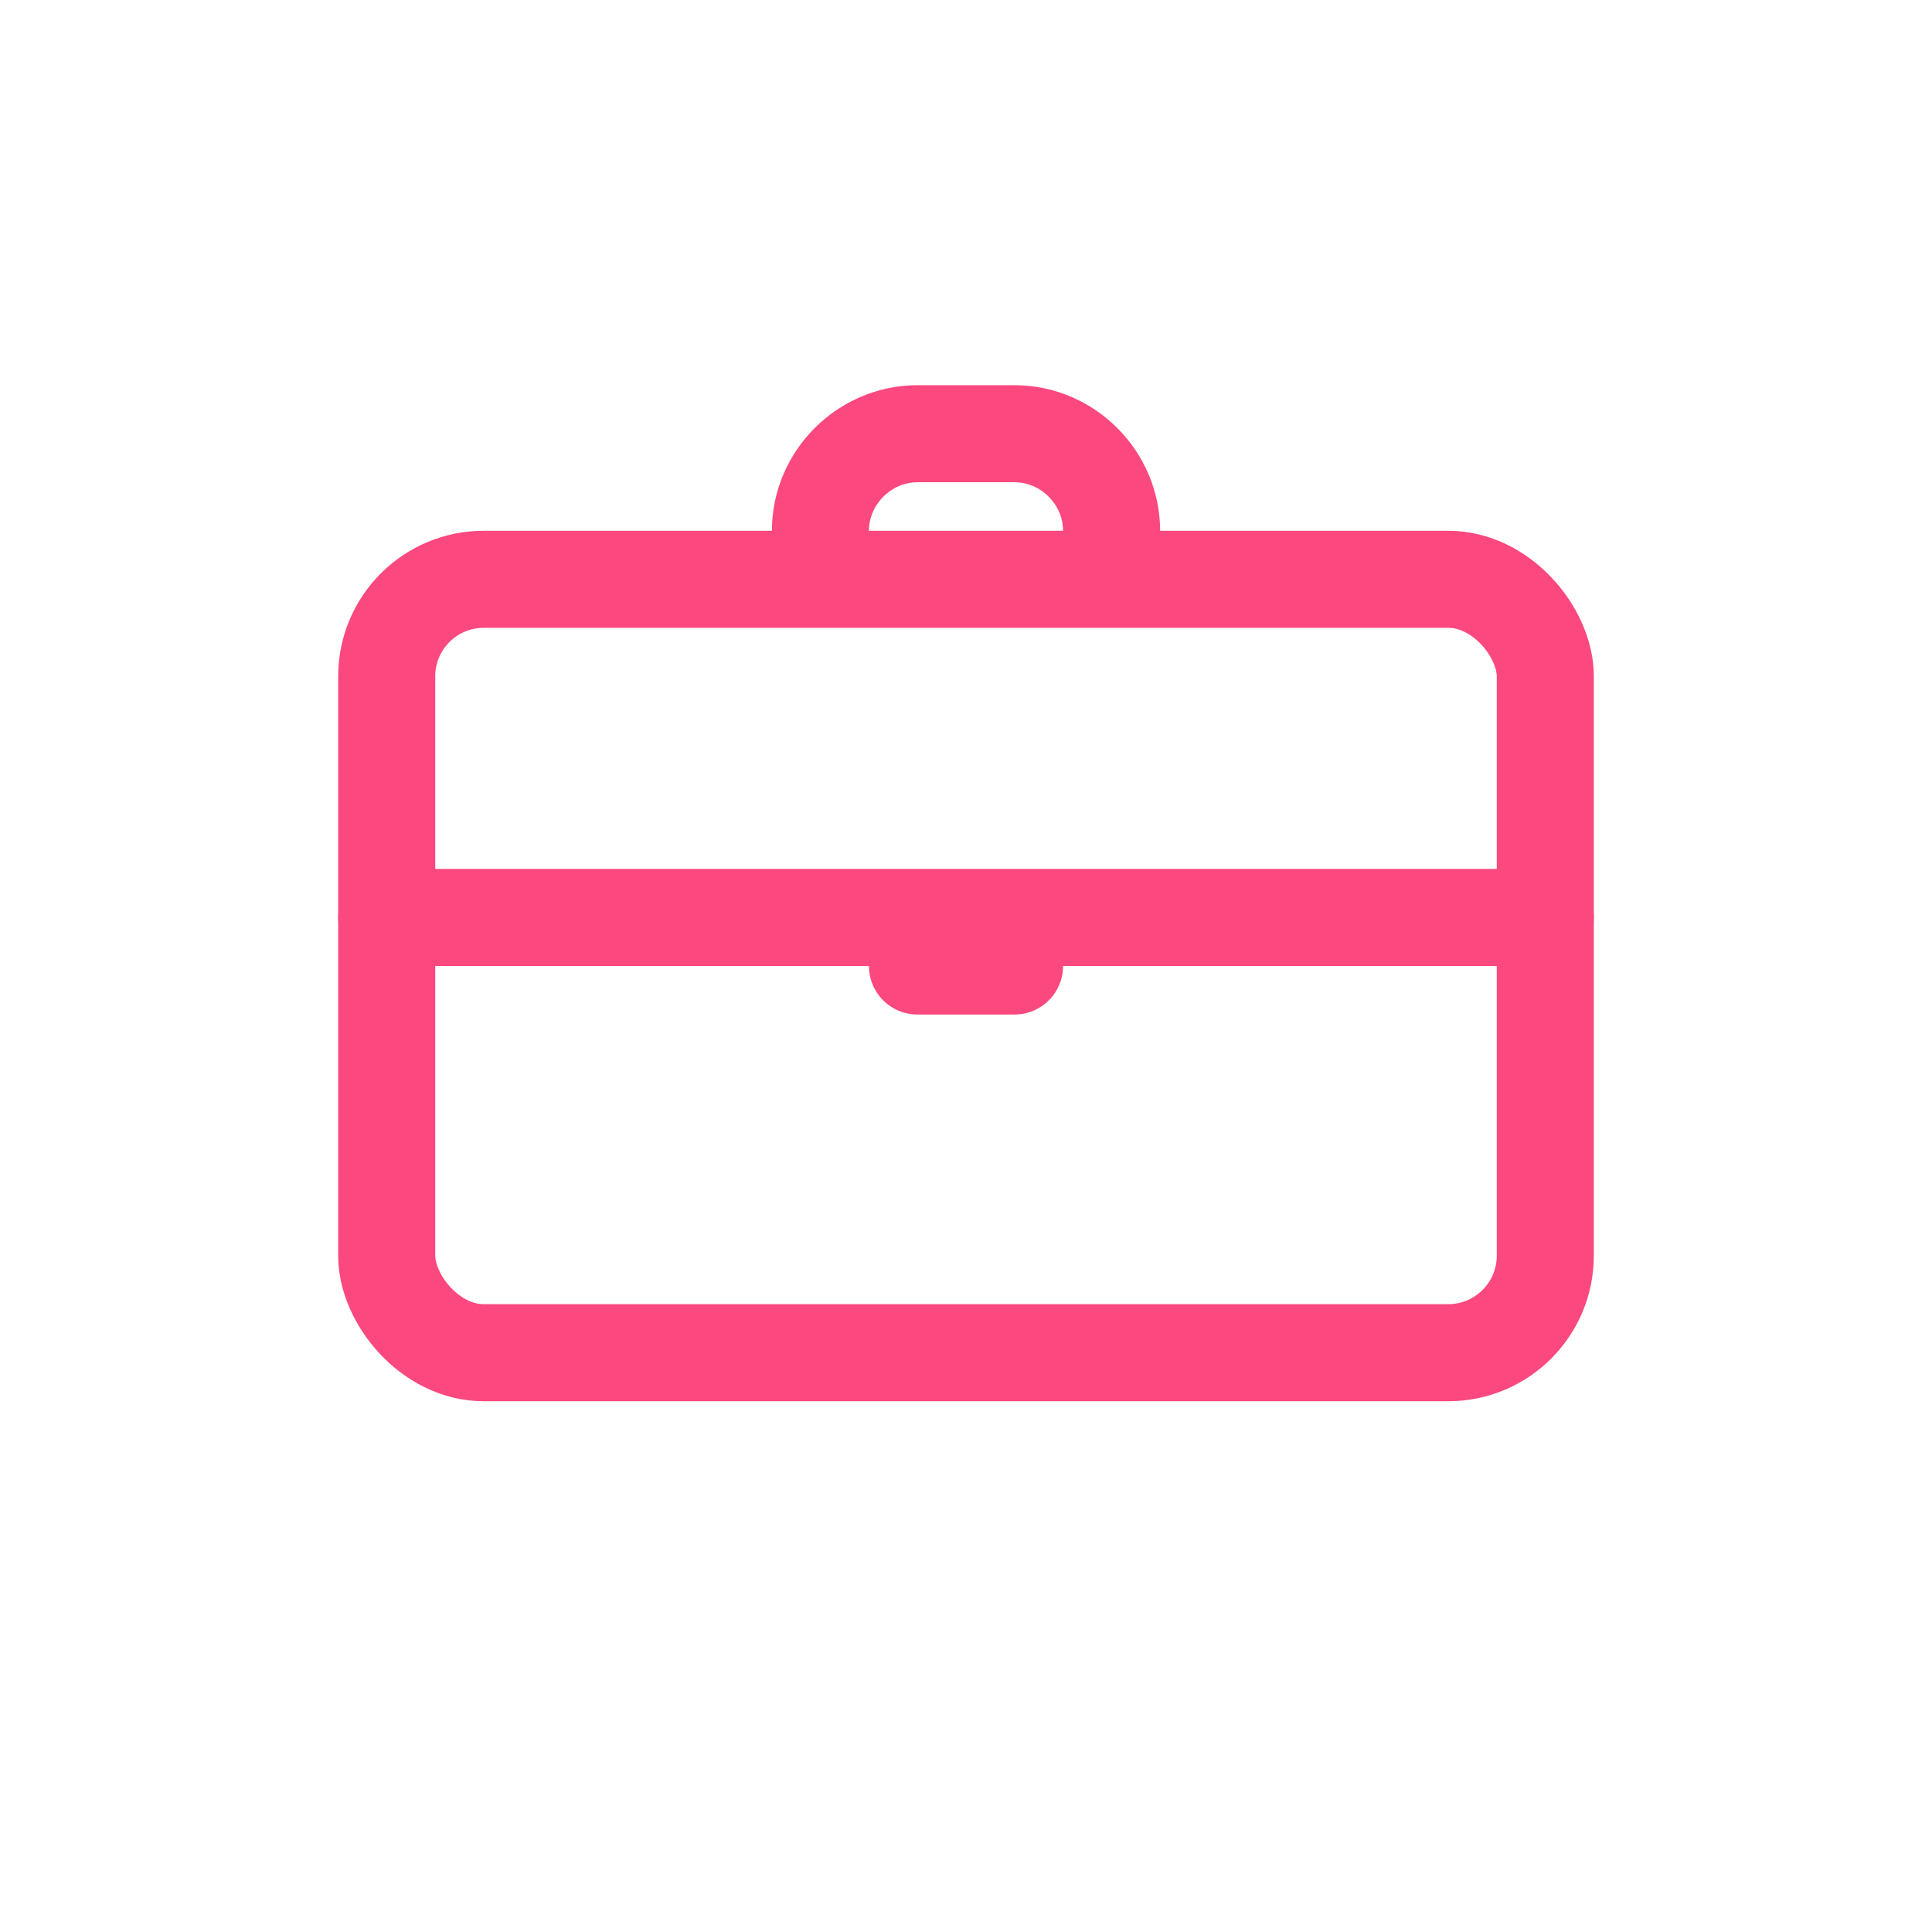 <?xml version="1.0" encoding="UTF-8"?> <svg xmlns="http://www.w3.org/2000/svg" xmlns:xlink="http://www.w3.org/1999/xlink" xml:space="preserve" width="40px" height="40px" shape-rendering="geometricPrecision" text-rendering="geometricPrecision" image-rendering="optimizeQuality" fill-rule="evenodd" clip-rule="evenodd" viewBox="0 0 1.274 1.274"> <g id="Layer_x0020_1">  <g id="_601727784"> <rect id="_601728864" fill="none" width="1.274" height="1.274"></rect> <g> <rect id="_601728312" fill="none" stroke="#FB487E" stroke-width="0.064" stroke-linecap="round" stroke-linejoin="round" x="0.255" y="0.382" width="0.764" height="0.51" rx="0.064" ry="0.064"></rect> <path id="_601728768" fill="none" stroke="#FB487E" stroke-width="0.064" d="M0.541 0.382l0 -0.032c0,-0.035 0.029,-0.064 0.064,-0.064l0.064 0c0.035,0 0.064,0.029 0.064,0.064l0 0.032"></path> <line id="_601728408" fill="none" stroke="#FB487E" stroke-width="0.064" stroke-linecap="round" stroke-linejoin="round" x1="0.669" y1="0.637" x2="0.605" y2="0.637"></line> <line id="_601728672" fill="none" stroke="#FB487E" stroke-width="0.064" stroke-linecap="round" stroke-linejoin="round" x1="1.019" y1="0.605" x2="0.255" y2="0.605"></line> </g> </g> </g> </svg> 